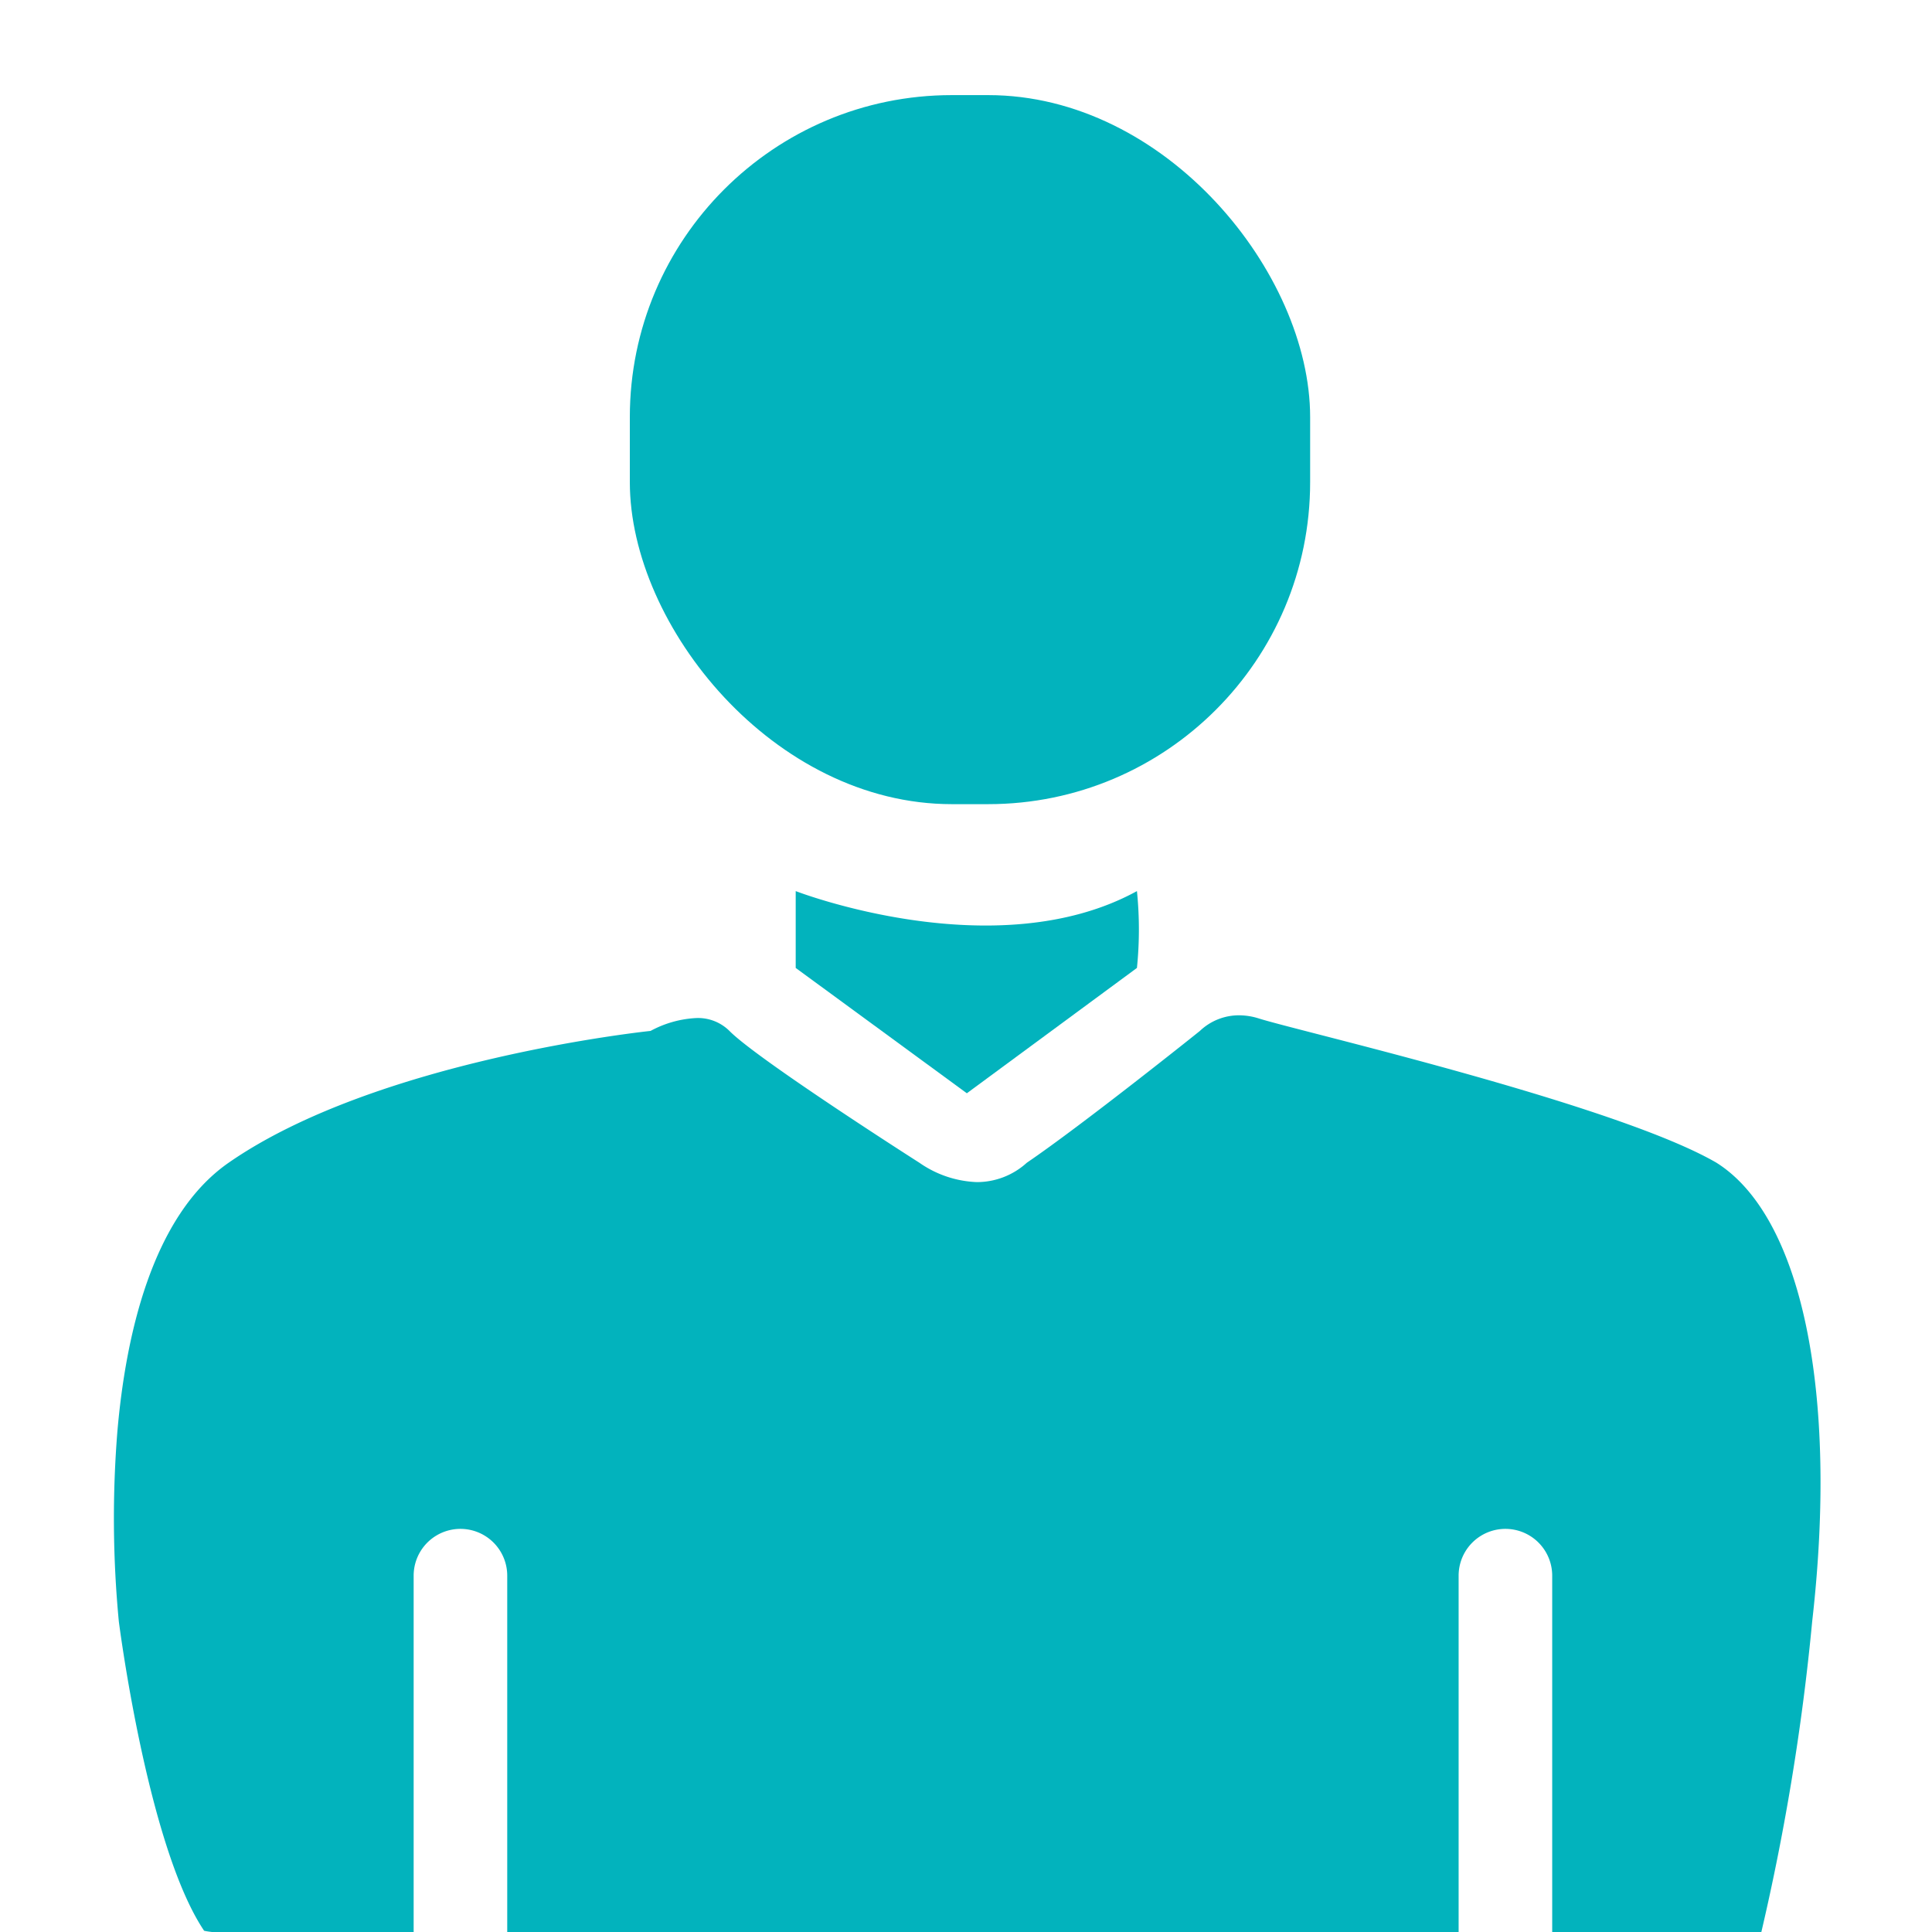 <svg xmlns="http://www.w3.org/2000/svg" xmlns:xlink="http://www.w3.org/1999/xlink" width="48" height="48" viewBox="0 0 48 48">
  <defs>
    <clipPath id="clip-path">
      <rect id="Rectangle_5156" data-name="Rectangle 5156" width="48" height="48" transform="translate(5333.479 1075.479)" fill="#02b3bd" stroke="#707070" stroke-width="1"/>
    </clipPath>
  </defs>
  <g id="ic_user" transform="translate(-5333.479 -1075.479)" clip-path="url(#clip-path)">
    <g id="Group_29215" data-name="Group 29215" transform="translate(5336.314 1077.842)">
      <path id="Subtraction_22" data-name="Subtraction 22" d="M33.406,23.081H31.1c-6.309,0-15.131-.016-21.333-.093V13.922a1.162,1.162,0,1,0-2.325,0v9.031c-3.11-.054-4.861-.124-5.206-.209C.834,20.657.124,15.113.117,15.057a26.946,26.946,0,0,1-.035-4.725c.2-2.3.836-5.33,2.763-6.669C6.535,1.1,13.261.395,13.328.388a2.655,2.655,0,0,1,1.137-.32,1.108,1.108,0,0,1,.823.32c.7.711,4.679,3.25,4.719,3.275a2.66,2.66,0,0,0,1.428.481,1.842,1.842,0,0,0,1.241-.481c1.378-.937,4.274-3.252,4.3-3.275A1.408,1.408,0,0,1,27.952,0a1.643,1.643,0,0,1,.5.082c.2.063.707.195,1.414.377,2.58.665,7.949,2.047,9.938,3.2,2.122,1.327,3.036,5.693,2.385,11.394a57.863,57.863,0,0,1-1.332,8.011h-.613c-.824,0-2.43.005-4.515.008V13.922a1.162,1.162,0,1,0-2.325,0V23.08Z" transform="translate(0 22.862)" fill="#02b3bd"/>
      <path id="Path_50494" data-name="Path 50494" d="M5400.78,976.137l-4.252-3.114v-1.909s4.966,1.925,8.478,0a9.434,9.434,0,0,1,0,1.909Z" transform="translate(-5379.594 -951.338)" fill="#02b3bd"/>
      <rect id="Rectangle_5155" data-name="Rectangle 5155" width="16.902" height="17.616" rx="8" transform="translate(12.813 0)" fill="#02b3bd"/>
    </g>
  </g>
</svg>
